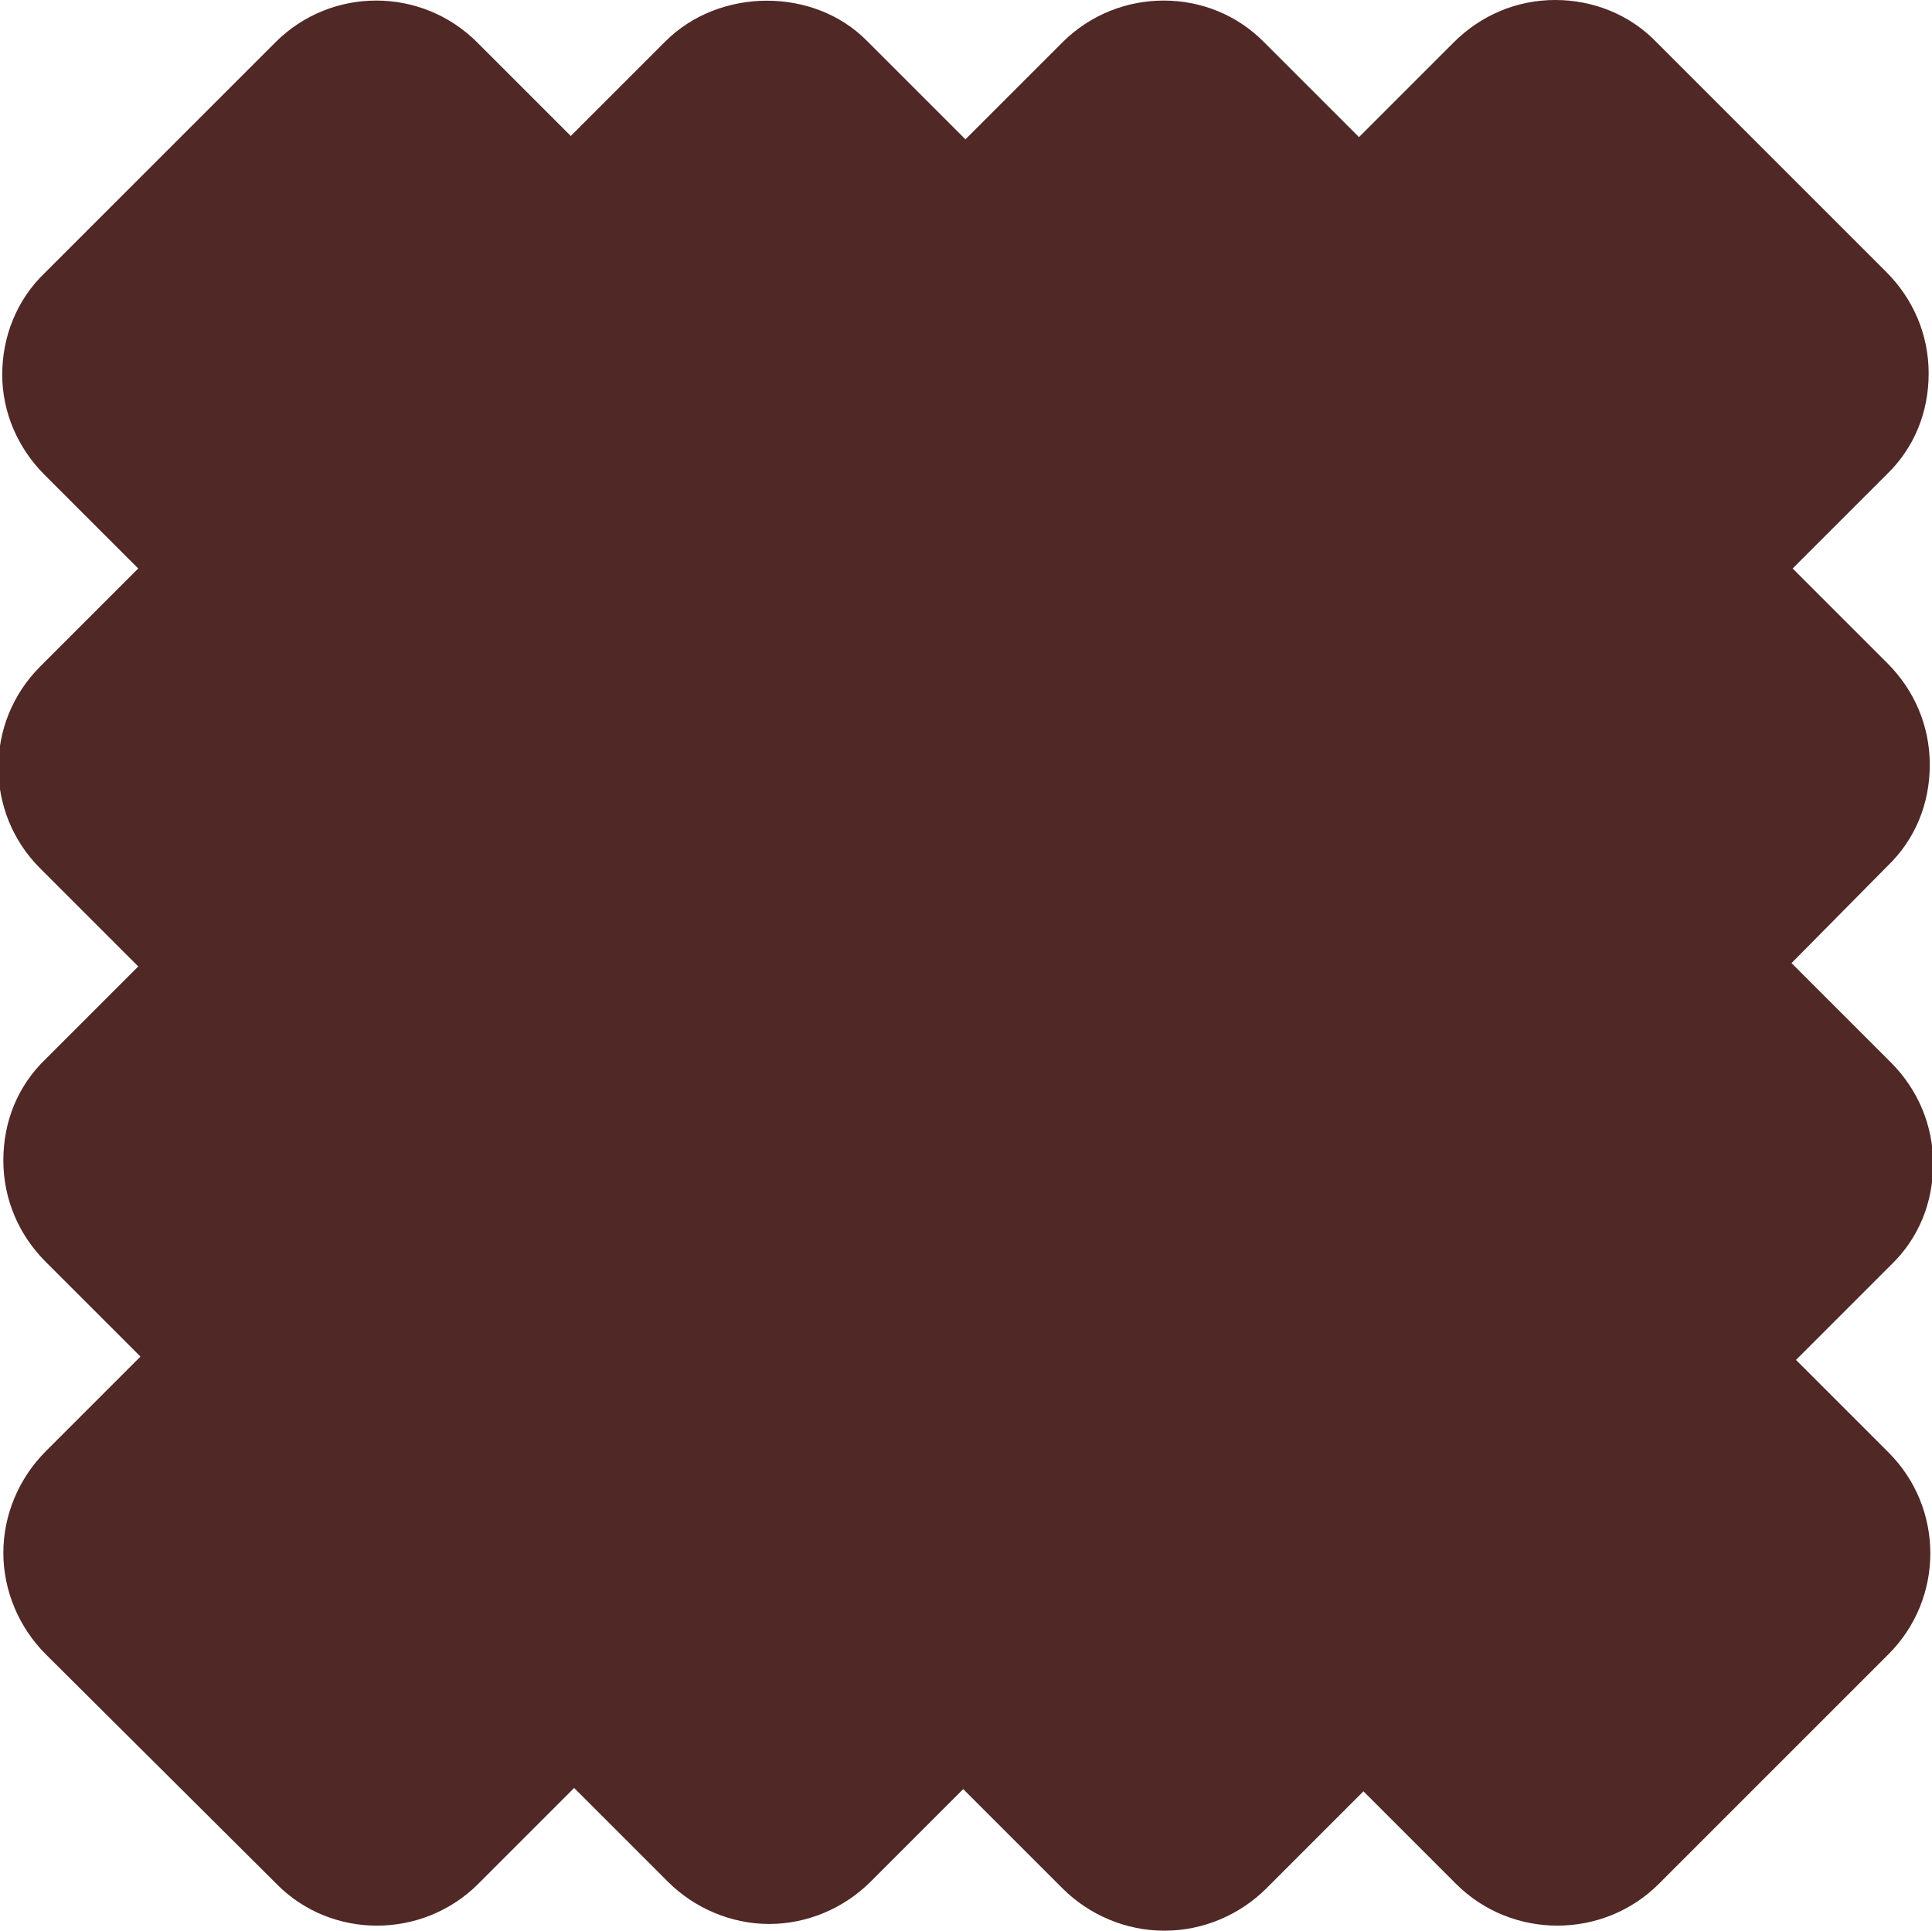 <?xml version="1.0" encoding="UTF-8"?><svg id="Ebene_2" xmlns="http://www.w3.org/2000/svg" viewBox="0 0 17.33 17.32"><defs><style>.cls-1{fill:#502826;}</style></defs><g id="Ebene_1-2"><g><path class="cls-1" d="M16.33,10.14l-1.22-1.22c-.16-.16-.16-.42,0-.58l1.2-1.2c.16-.16,.16-.42,0-.58l-1.17-1.17c-.16-.16-.16-.42,0-.58l1.17-1.17c.16-.16,.16-.42,0-.58L14.25,.99c-.16-.16-.42-.16-.58,0l-1.17,1.17c-.16,.16-.42,.16-.58,0l-1.17-1.17c-.16-.16-.42-.16-.58,0l-1.2,1.2c-.16,.16-.42,.16-.58,0l-1.2-1.2c-.16-.16-.42-.16-.58,0l-1.17,1.17c-.16,.16-.42,.16-.58,0L3.67,.99c-.16-.16-.42-.16-.58,0L1.03,3.05c-.16,.16-.16,.42,0,.58l1.17,1.17c.16,.16,.16,.42,0,.58l-1.2,1.2c-.16,.16-.16,.42,0,.58l1.2,1.2c.16,.16,.16,.42,0,.58l-1.16,1.16c-.16,.16-.16,.42,0,.58l1.17,1.17c.16,.16,.16,.42,0,.58l-1.18,1.18c-.16,.16-.16,.42,0,.58l2.06,2.06c.16,.16,.42,.16,.58,0l1.18-1.18c.16-.16,.42-.16,.58,0l1.17,1.17c.16,.16,.42,.16,.58,0l1.16-1.16c.16-.16,.42-.16,.58,0l1.22,1.22c.16,.16,.42,.16,.58,0l1.2-1.2c.16-.16,.42-.16,.58,0l1.15,1.15c.16,.16,.42,.16,.58,0l2.06-2.06c.16-.16,.16-.42,0-.58l-1.15-1.15c-.16-.16-.16-.42,0-.58l1.17-1.17c.16-.16,.16-.42,0-.58Z"/><path class="cls-1" d="M10.44,17.32h0c-.34,0-.67-.14-.91-.38l-.89-.89-.83,.83c-.24,.24-.57,.38-.91,.38h0c-.34,0-.67-.14-.91-.38l-.84-.84-.86,.86c-.5,.5-1.32,.5-1.81,0L.41,14.84c-.24-.24-.38-.57-.38-.91,0-.34,.14-.67,.38-.91l.85-.85-.85-.85c-.24-.24-.38-.56-.38-.91s.13-.67,.38-.91l.83-.83-.88-.88c-.5-.5-.5-1.31,0-1.81l.88-.88-.84-.84c-.24-.24-.38-.56-.38-.9,0-.34,.13-.67,.38-.91L2.47,.38c.5-.5,1.31-.5,1.81,0l.84,.84,.85-.85c.48-.48,1.33-.49,1.81,0l.88,.88,.87-.87c.5-.5,1.32-.5,1.81,0l.85,.85,.85-.85c.24-.24,.56-.38,.91-.38h0c.34,0,.67,.13,.91,.38l2.06,2.06c.24,.24,.38,.56,.38,.91s-.13,.67-.38,.91l-.84,.84,.85,.85c.24,.24,.38,.56,.38,.91s-.13,.67-.38,.91l-.86,.87,.89,.89c.24,.24,.38,.56,.38,.91s-.13,.67-.38,.91l-.85,.85,.83,.83c.5,.5,.5,1.31,0,1.81l-2.06,2.06c-.5,.5-1.32,.5-1.82,0l-.83-.83-.87,.87c-.24,.24-.57,.38-.91,.38Z"/><path class="cls-1" d="M8.32,15.73s0,0,0,0h0Z"/><path class="cls-1" d="M8.97,15.73h0s0,0,0,0Z"/><path class="cls-1" d="M10.76,15.7h0s0,0,0,0Z"/><path class="cls-1" d="M7.22,15.65h0s0,0,0,0Z"/><path class="cls-1" d="M1.65,14.25h0s0,0,0,0Z"/><path class="cls-1" d="M1.59,11.84s0,0,0,0h0Z"/><path class="cls-1" d="M1.65,10.73h0s0,0,0,0Z"/><path class="cls-1" d="M1.65,10.08h0s0,0,0,0Z"/><path class="cls-1" d="M1.58,8.99s0,0,0,0h0Z"/><path class="cls-1" d="M1.58,8.34s0,0,0,0h0Z"/><path class="cls-1" d="M15.69,7.18h0s0,0,0,0Z"/><path class="cls-1" d="M15.69,6.53h0s0,0,0,0Z"/><path class="cls-1" d="M1.58,5.42s0,0,0,0h0Z"/><path class="cls-1" d="M1.58,4.77s0,0,0,0h0Z"/><path class="cls-1" d="M15.69,3.67h0s0,0,0,0Z"/><path class="cls-1" d="M15.69,3.02h0s0,0,0,0Z"/><path class="cls-1" d="M1.64,3.01h0s0,0,0,0Z"/><path class="cls-1" d="M14.29,1.61h0s0,0,0,0Z"/><path class="cls-1" d="M7.21,1.6h0s0,0,0,0Z"/><path class="cls-1" d="M4.8,1.54s0,0,0,0h0Z"/><path class="cls-1" d="M5.45,1.54h0s0,0,0,0Z"/></g></g></svg>